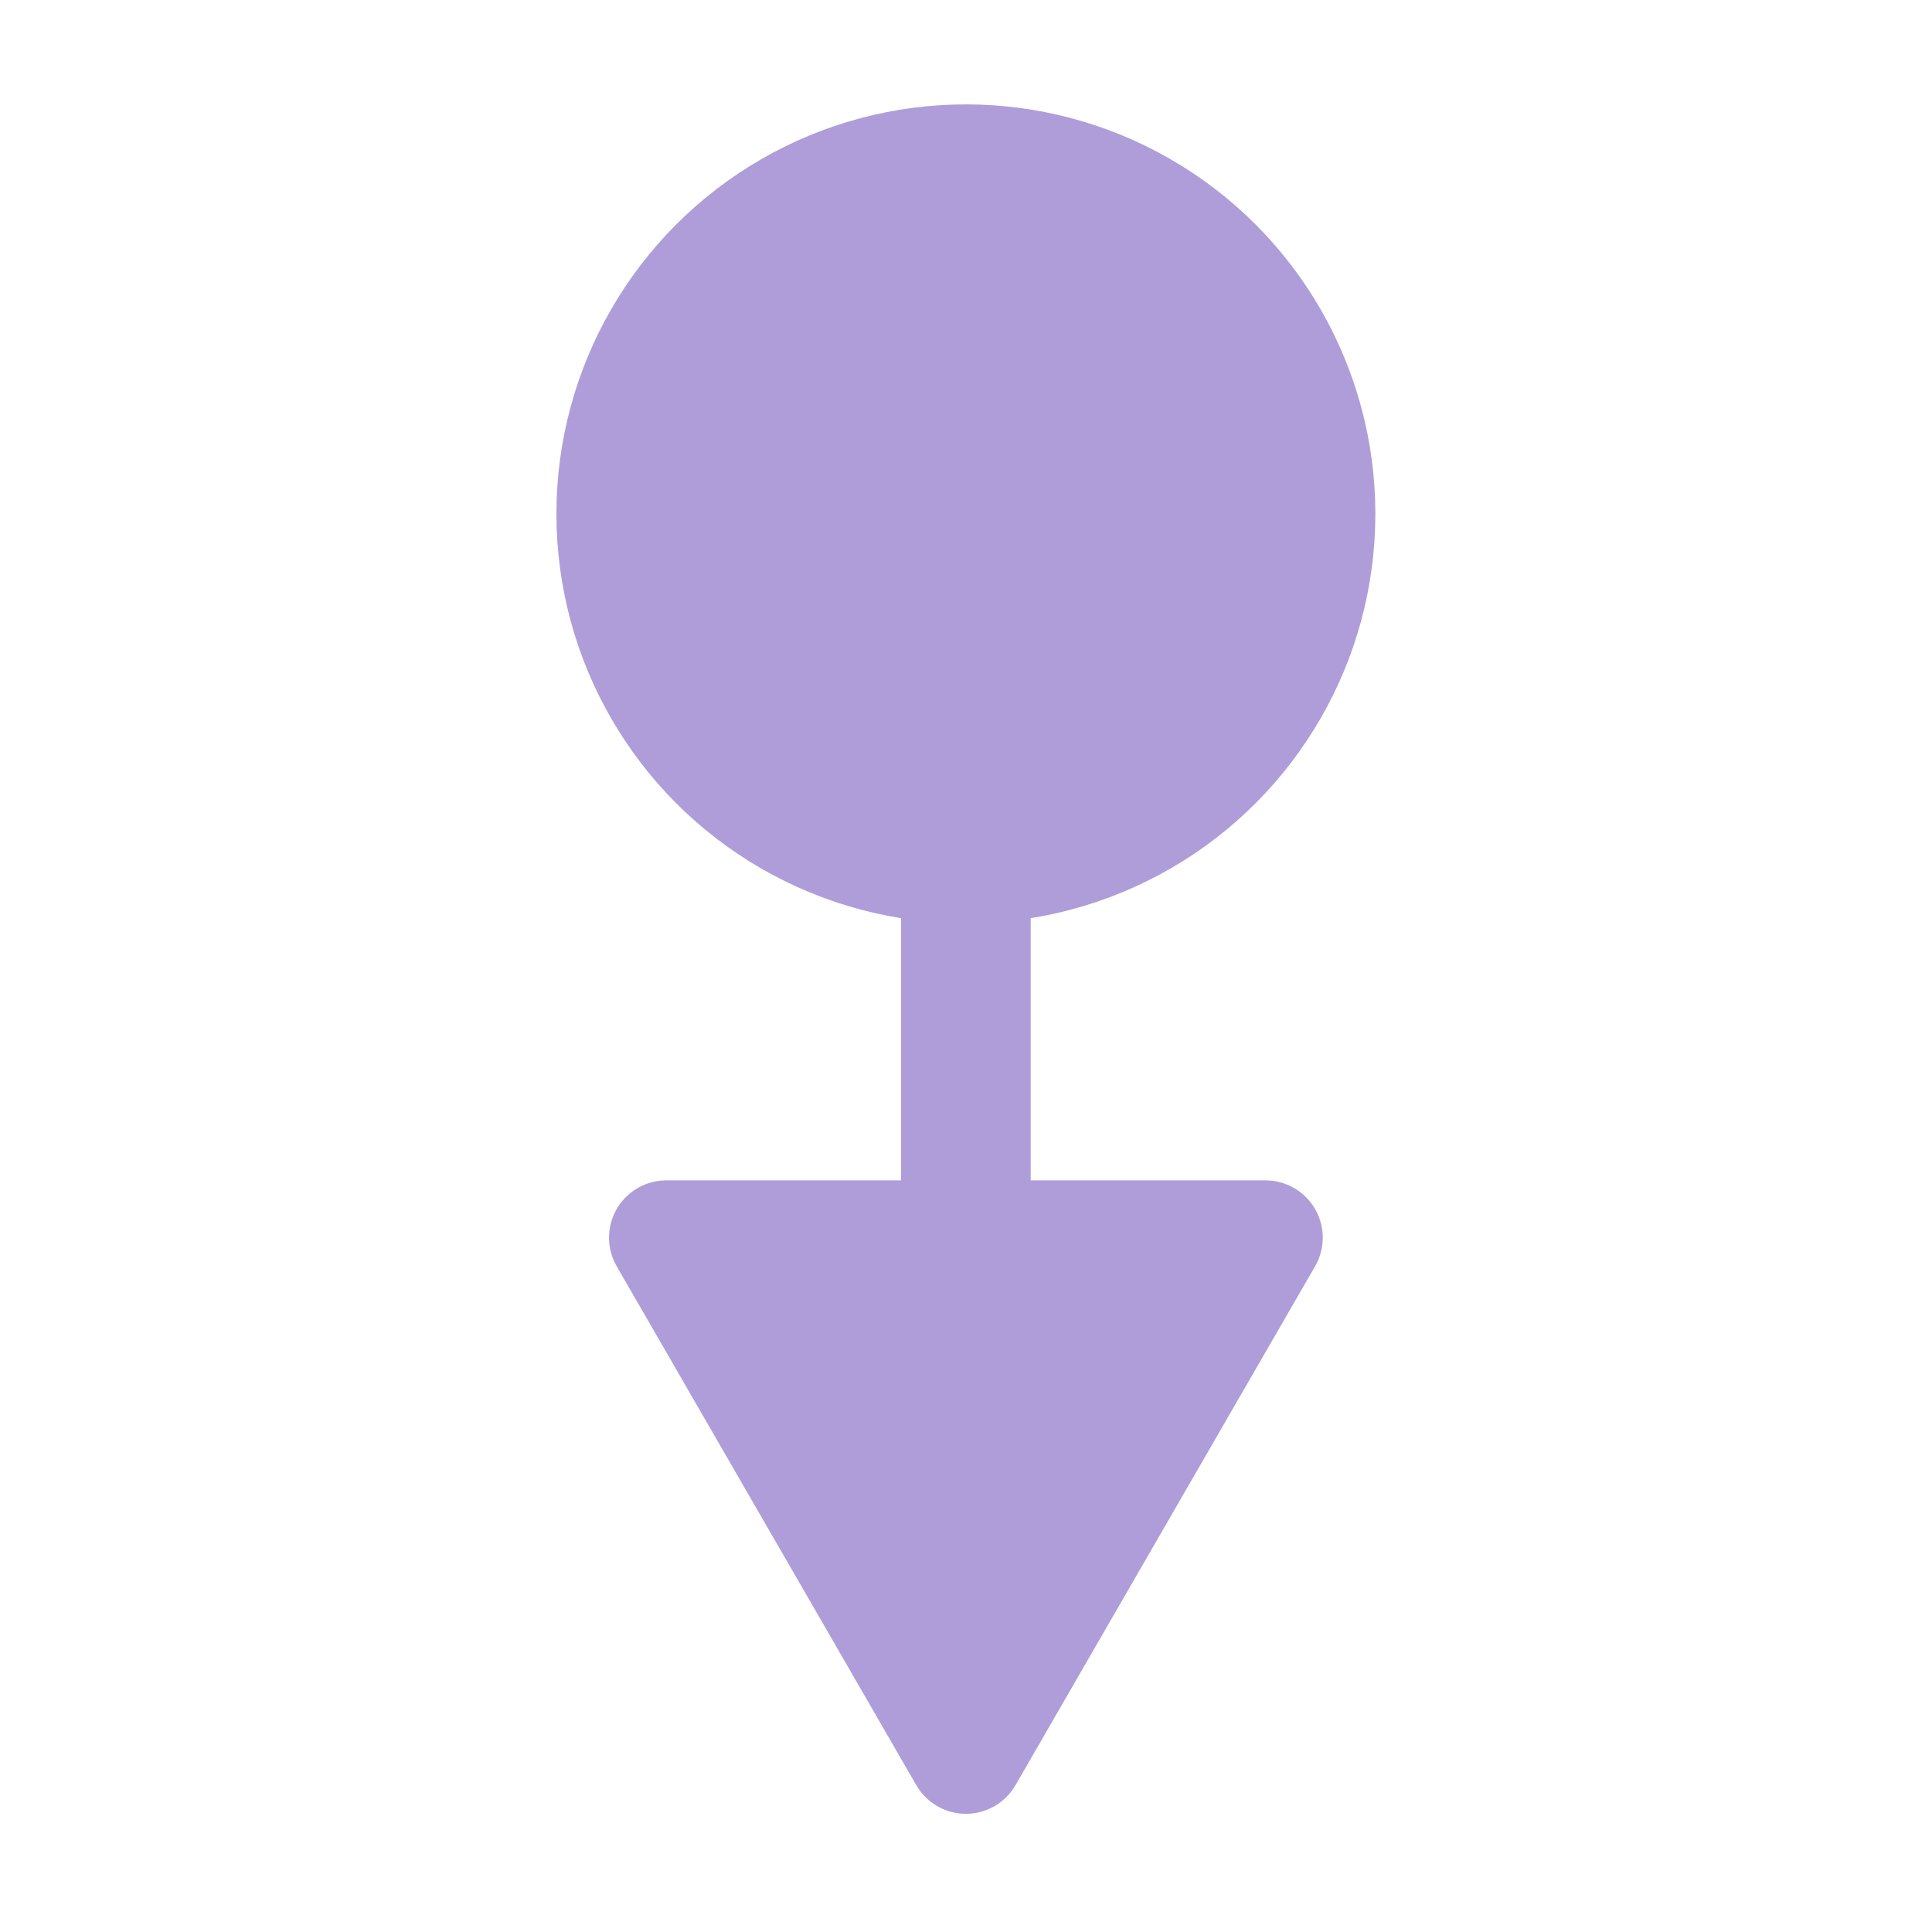 <svg height="32" viewBox="0 0 8.467 8.467" width="32" xmlns="http://www.w3.org/2000/svg"><g stroke="#af9dd9" stroke-linecap="square" stroke-linejoin="round"><circle cx="4.233" cy="2.252" fill="#af9dd9" r="1.446" stroke-width=".697"/><path d="m4.233 4.061v1.363" fill="none" stroke-width=".568"/><path d="m3.382 7.494-1.313-2.274 2.626-0z" fill="#af9dd9" stroke-width=".502" transform="translate(.851 .204)"/></g></svg>